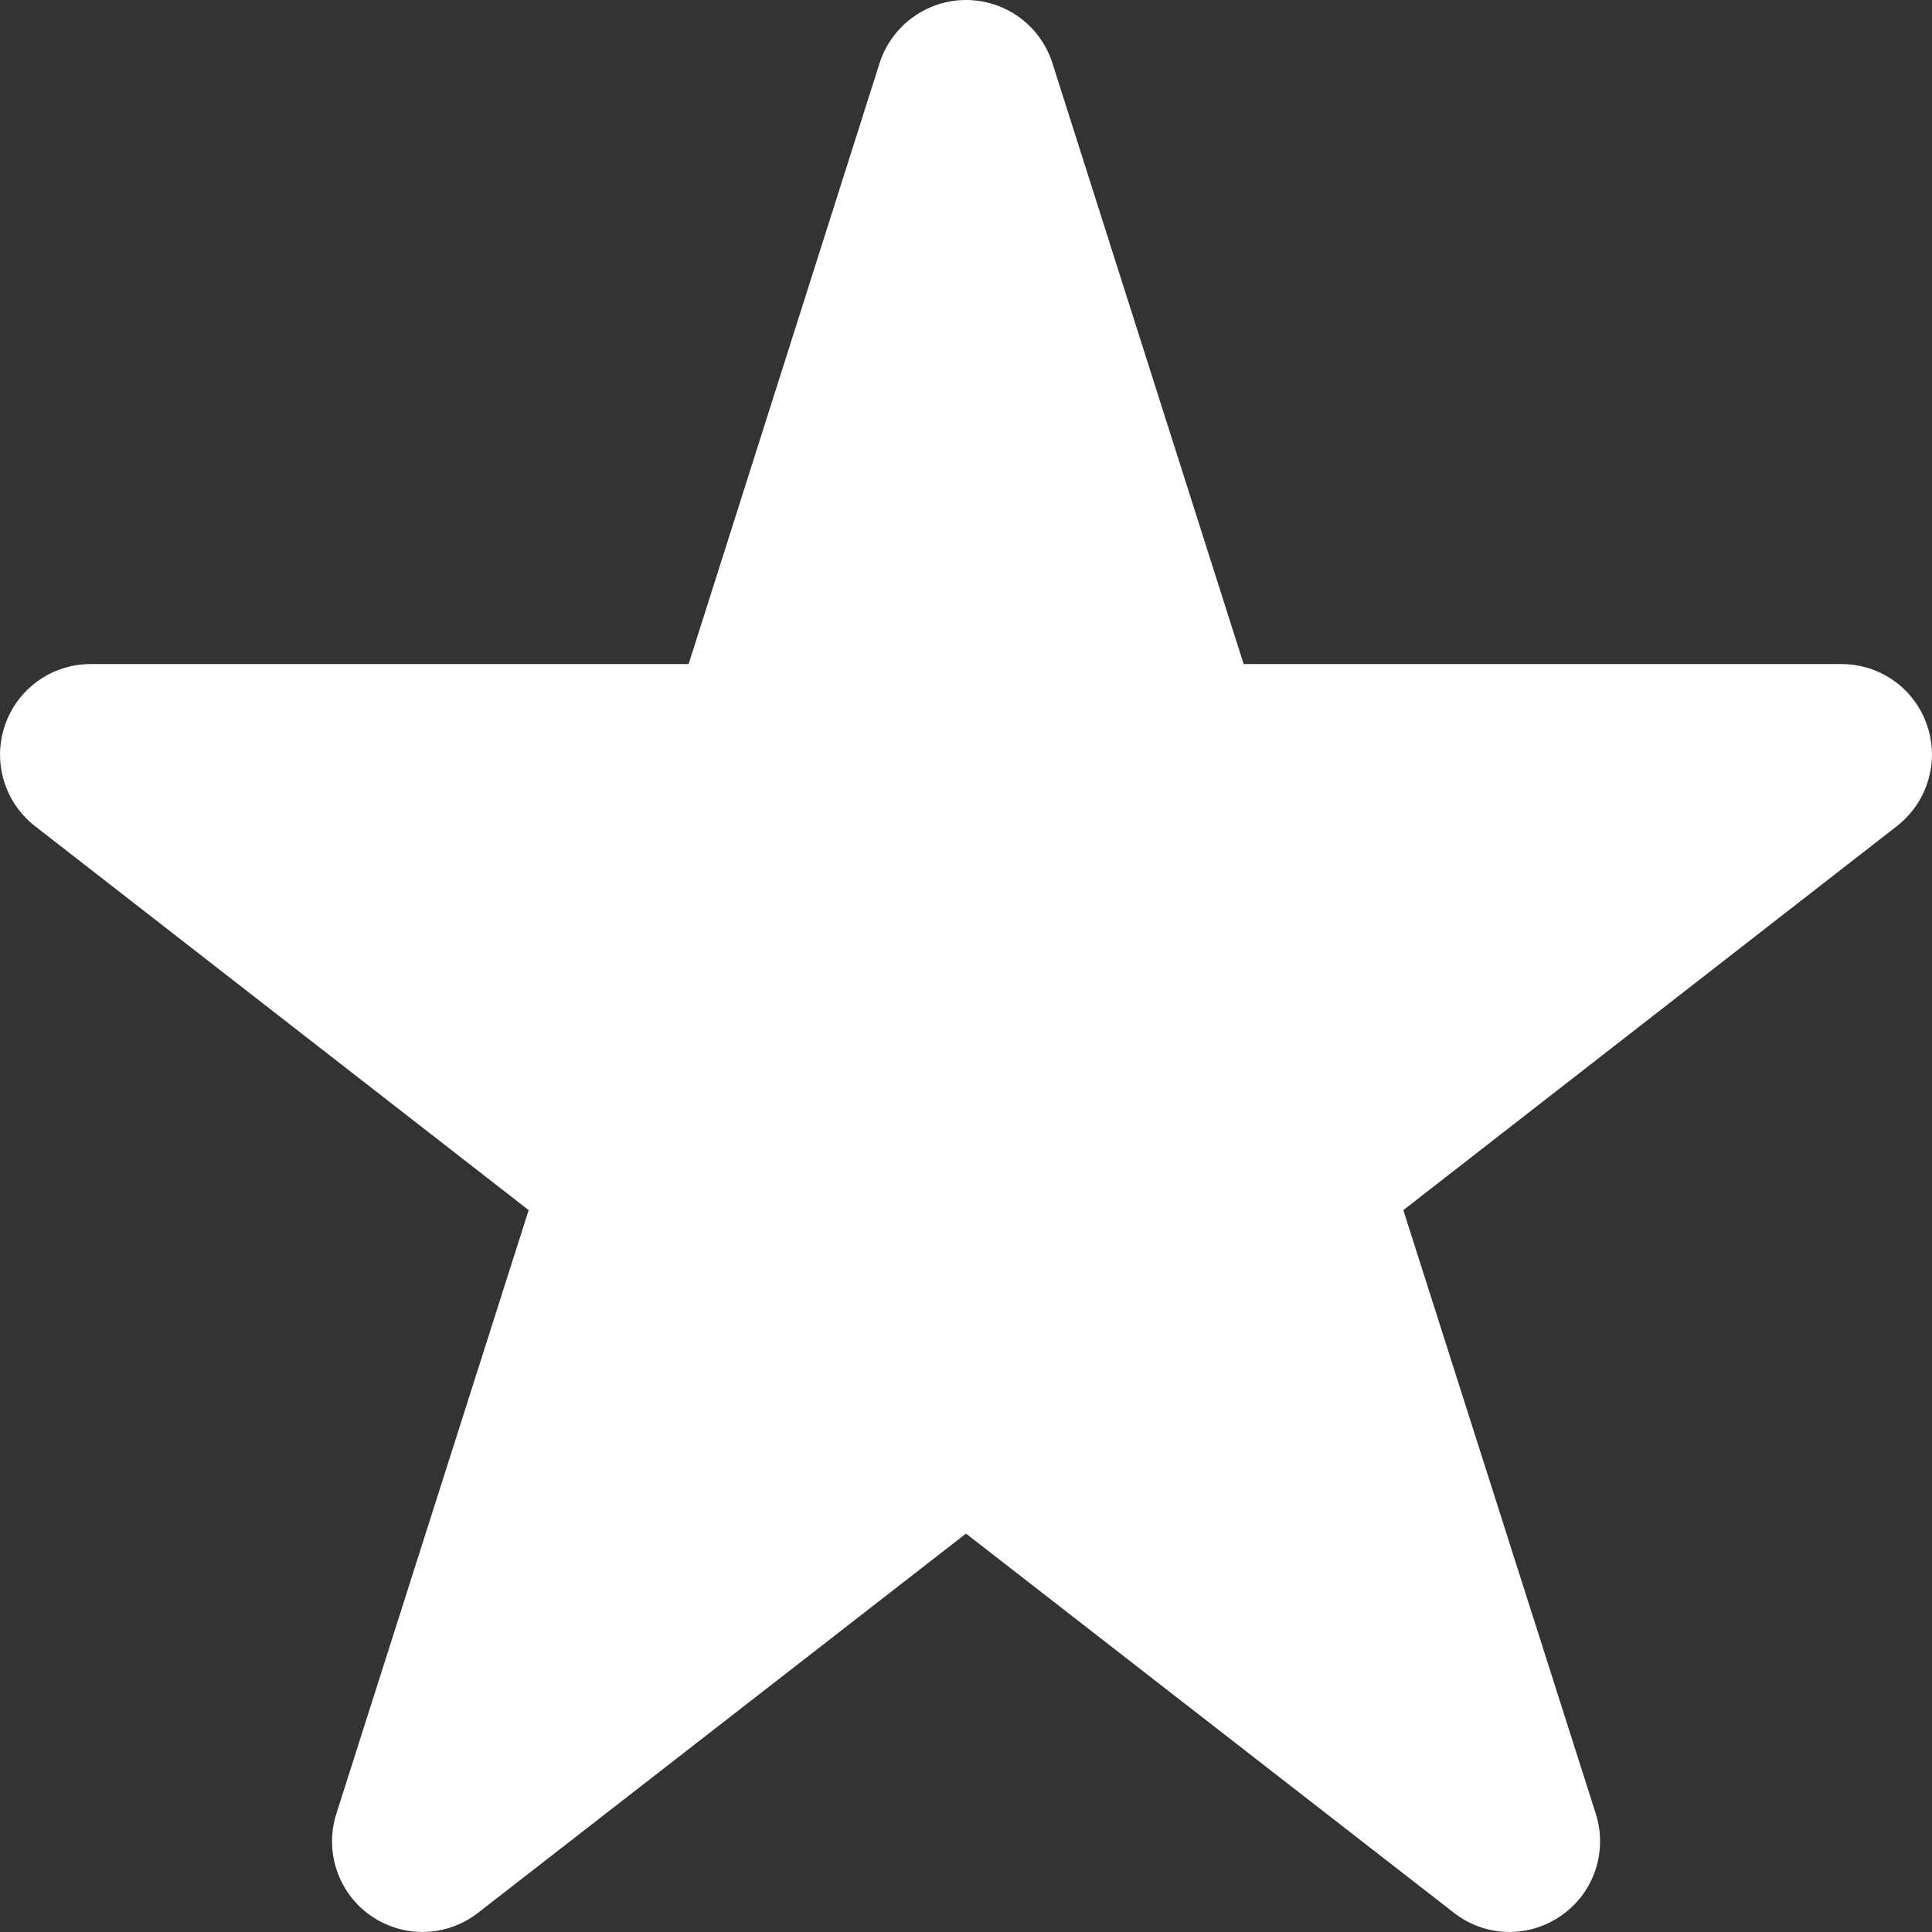 <svg width="14" height="14" viewBox="0 0 14 14" fill="none" xmlns="http://www.w3.org/2000/svg">
<rect x="0" y="0" width="14" height="14" fill="#333333" stroke="none"/>
<g clip-path="url(#clip0_7556_4139)">
<path d="M9.012 4.812H13.344C13.625 4.812 13.874 4.99 13.964 5.255C14.055 5.521 13.967 5.813 13.746 5.986L10.169 8.769L11.564 13.144C11.651 13.418 11.55 13.718 11.312 13.882C11.077 14.046 10.762 14.038 10.536 13.861L7 11.113L3.464 13.861C3.237 14.038 2.923 14.046 2.687 13.882C2.451 13.718 2.35 13.418 2.437 13.144L3.831 8.769L0.253 5.986C0.032 5.813 -0.055 5.521 0.036 5.255C0.127 4.99 0.376 4.812 0.656 4.812H4.99L6.374 0.457C6.461 0.185 6.716 0 7 0C7.287 0 7.539 0.185 7.626 0.457L9.012 4.812Z" fill="white"/>
</g>
<defs>
<clipPath id="clip0_7556_4139">
<rect width="14" height="14" fill="white"/>
</clipPath>
</defs>
</svg>
